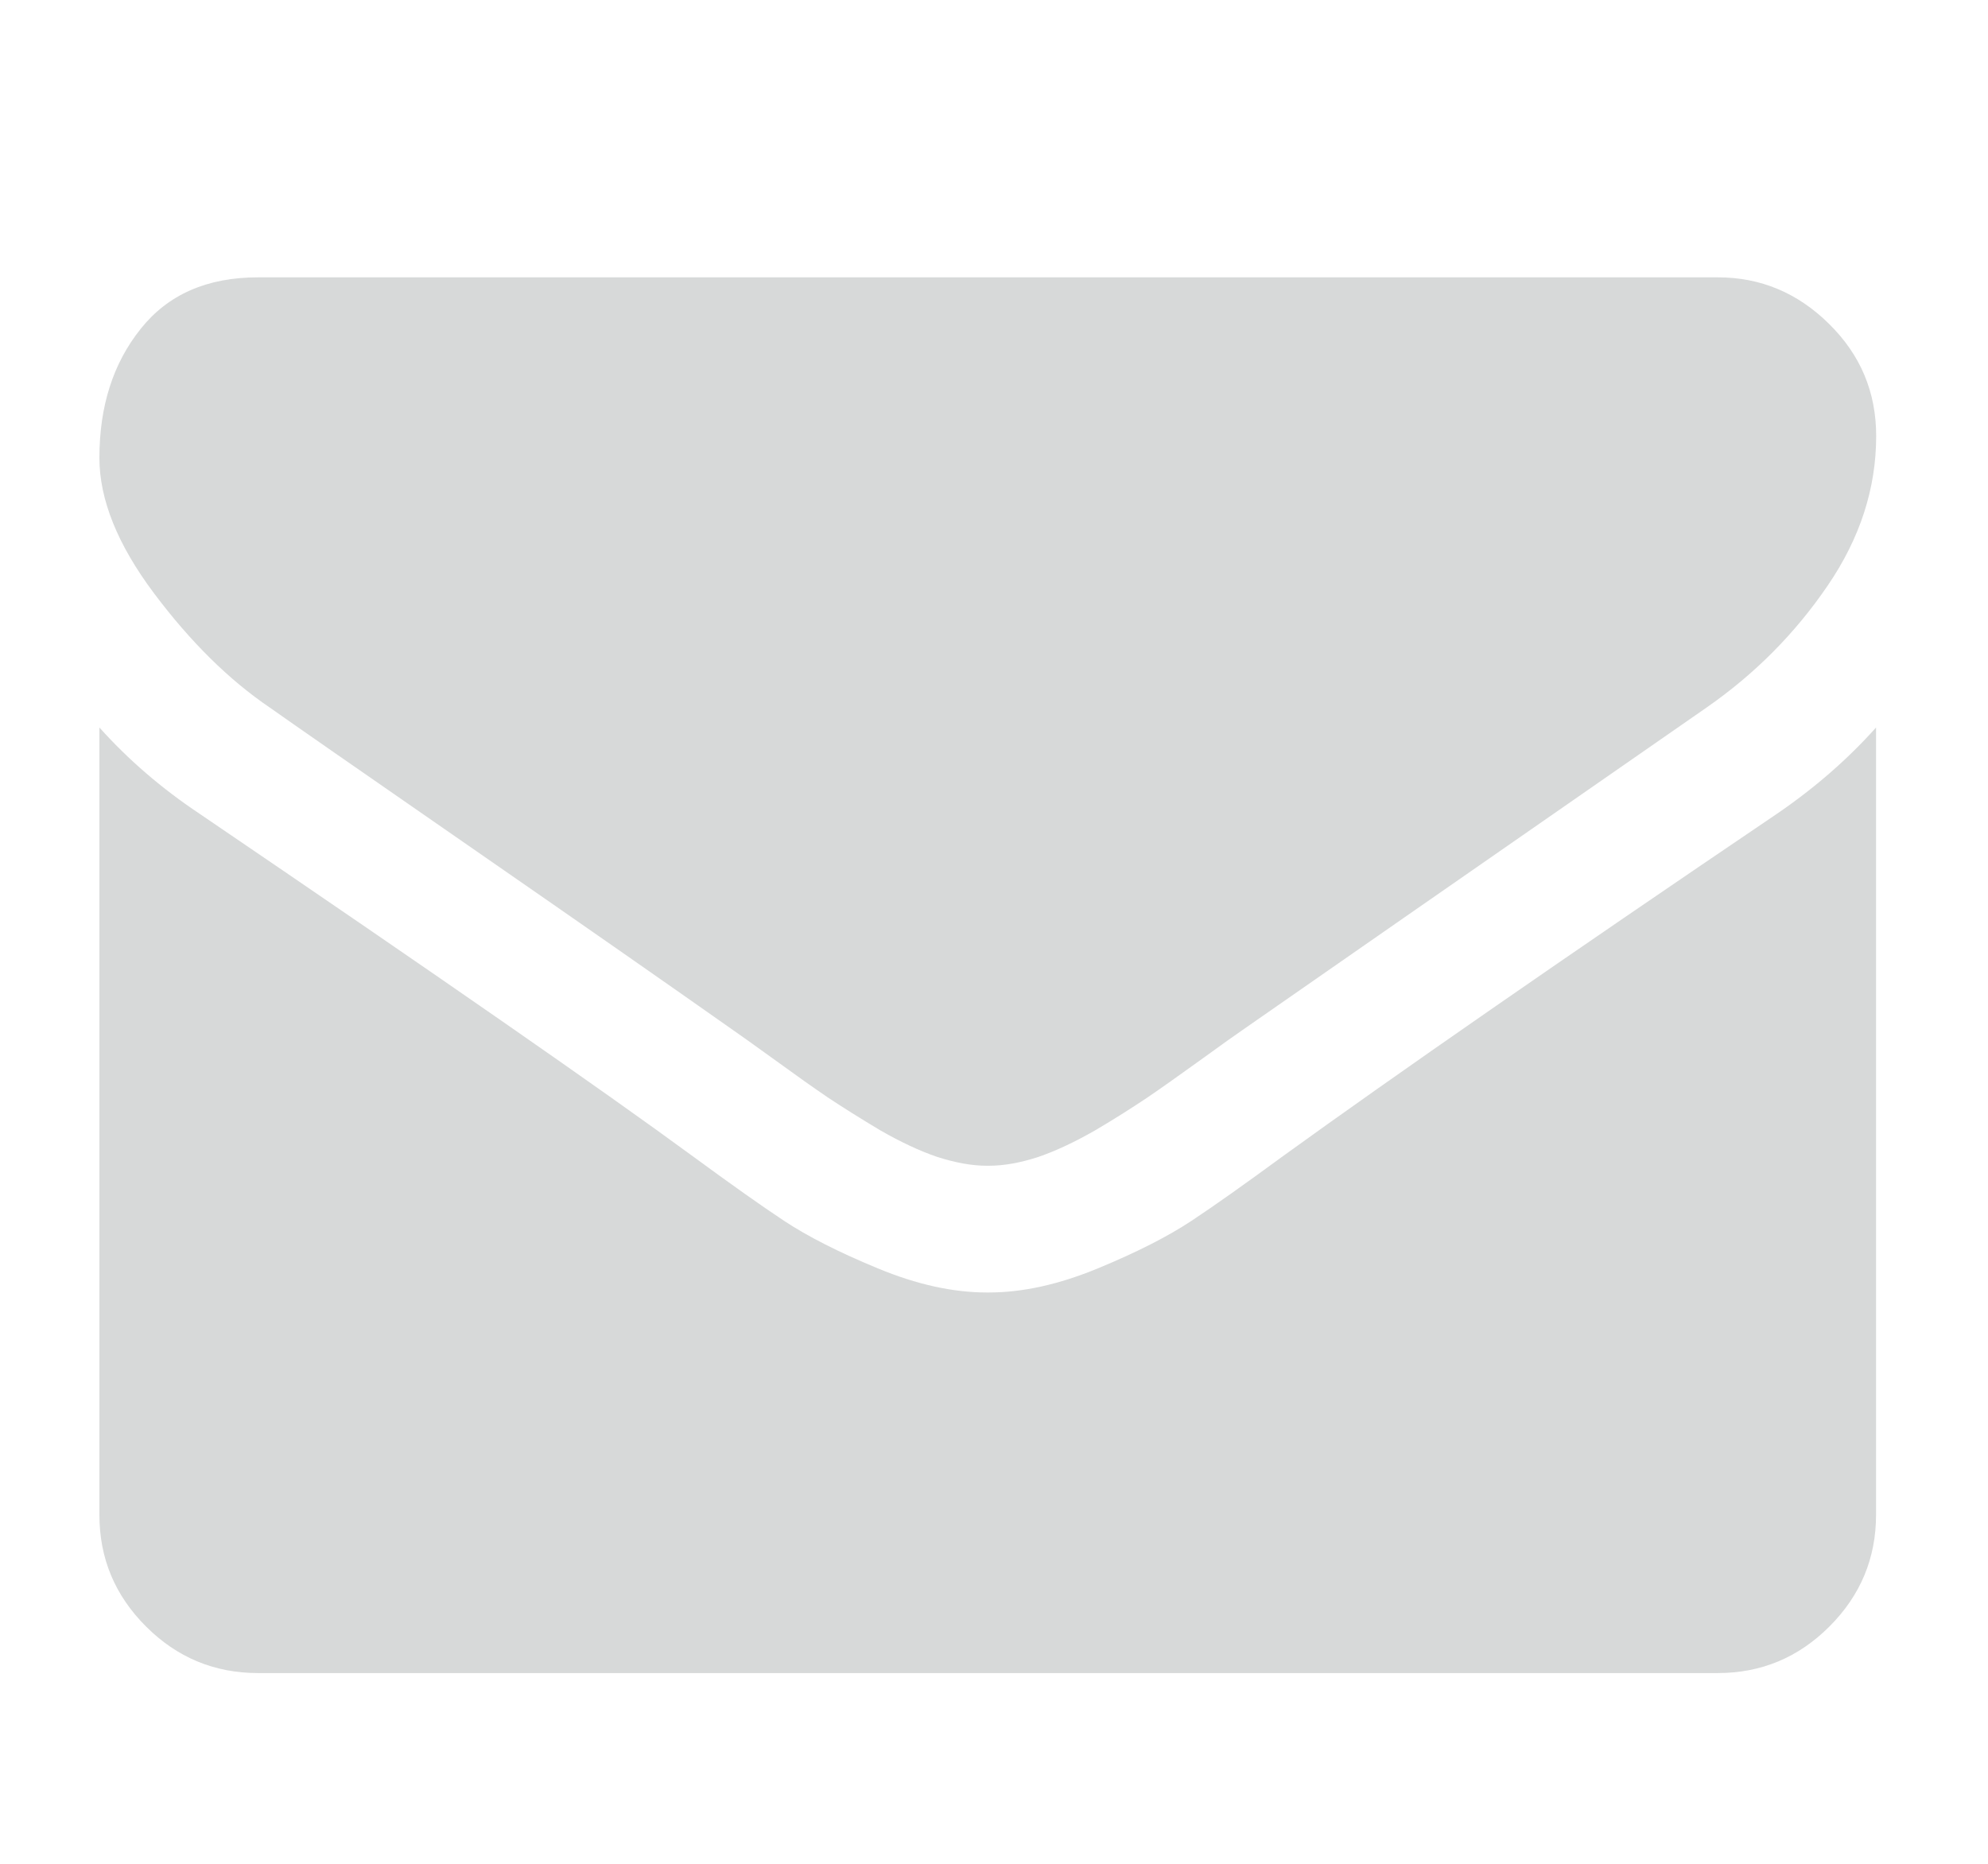 <?xml version="1.0" encoding="utf-8"?>
<!-- Generator: Adobe Illustrator 16.0.0, SVG Export Plug-In . SVG Version: 6.00 Build 0)  -->
<!DOCTYPE svg PUBLIC "-//W3C//DTD SVG 1.1//EN" "http://www.w3.org/Graphics/SVG/1.1/DTD/svg11.dtd">
<svg version="1.1" id="Vrstva_1" xmlns="http://www.w3.org/2000/svg" xmlns:xlink="http://www.w3.org/1999/xlink" x="0px" y="0px"
	 width="16px" height="15px" viewBox="0 0 16 15" enable-background="new 0 0 16 15" xml:space="preserve">
<g>
	<path fill="#D7D9D9" d="M2.172,5.695c0.181,0.128,0.726,0.507,1.636,1.137c0.91,0.63,1.606,1.116,2.09,1.457
		c0.053,0.037,0.167,0.117,0.339,0.242c0.172,0.125,0.316,0.227,0.431,0.305c0.115,0.076,0.253,0.163,0.415,0.26
		c0.164,0.094,0.316,0.166,0.46,0.215C7.687,9.357,7.82,9.382,7.942,9.382H7.95h0.008c0.123,0,0.255-0.024,0.399-0.071
		C8.5,9.262,8.654,9.189,8.816,9.096C8.979,9,9.116,8.912,9.23,8.836c0.115-0.078,0.258-0.18,0.432-0.305
		c0.172-0.125,0.285-0.205,0.339-0.242c0.489-0.341,1.733-1.205,3.733-2.594c0.39-0.271,0.714-0.598,0.975-0.981
		C14.971,4.331,15.1,3.929,15.1,3.509c0-0.352-0.125-0.652-0.379-0.902c-0.252-0.25-0.552-0.375-0.896-0.375H2.077
		c-0.41,0-0.725,0.138-0.945,0.415C0.91,2.924,0.8,3.27,0.8,3.685c0,0.335,0.146,0.698,0.439,1.089
		C1.532,5.165,1.843,5.472,2.172,5.695z"/>
	<path fill="#D7D9D9" d="M14.302,6.549c-1.745,1.181-3.069,2.1-3.974,2.754C10.025,9.525,9.779,9.7,9.59,9.825
		s-0.439,0.253-0.754,0.383s-0.606,0.194-0.878,0.194H7.95H7.942c-0.271,0-0.564-0.064-0.877-0.194
		C6.75,10.078,6.499,9.95,6.31,9.825s-0.435-0.3-0.738-0.522c-0.718-0.527-2.04-1.445-3.966-2.754
		C1.303,6.347,1.034,6.116,0.8,5.855v6.336c0,0.351,0.125,0.649,0.375,0.899s0.551,0.375,0.902,0.375h11.747
		c0.351,0,0.65-0.125,0.9-0.375s0.375-0.55,0.375-0.899V5.855C14.871,6.11,14.605,6.342,14.302,6.549z"/>
</g>
</svg>
